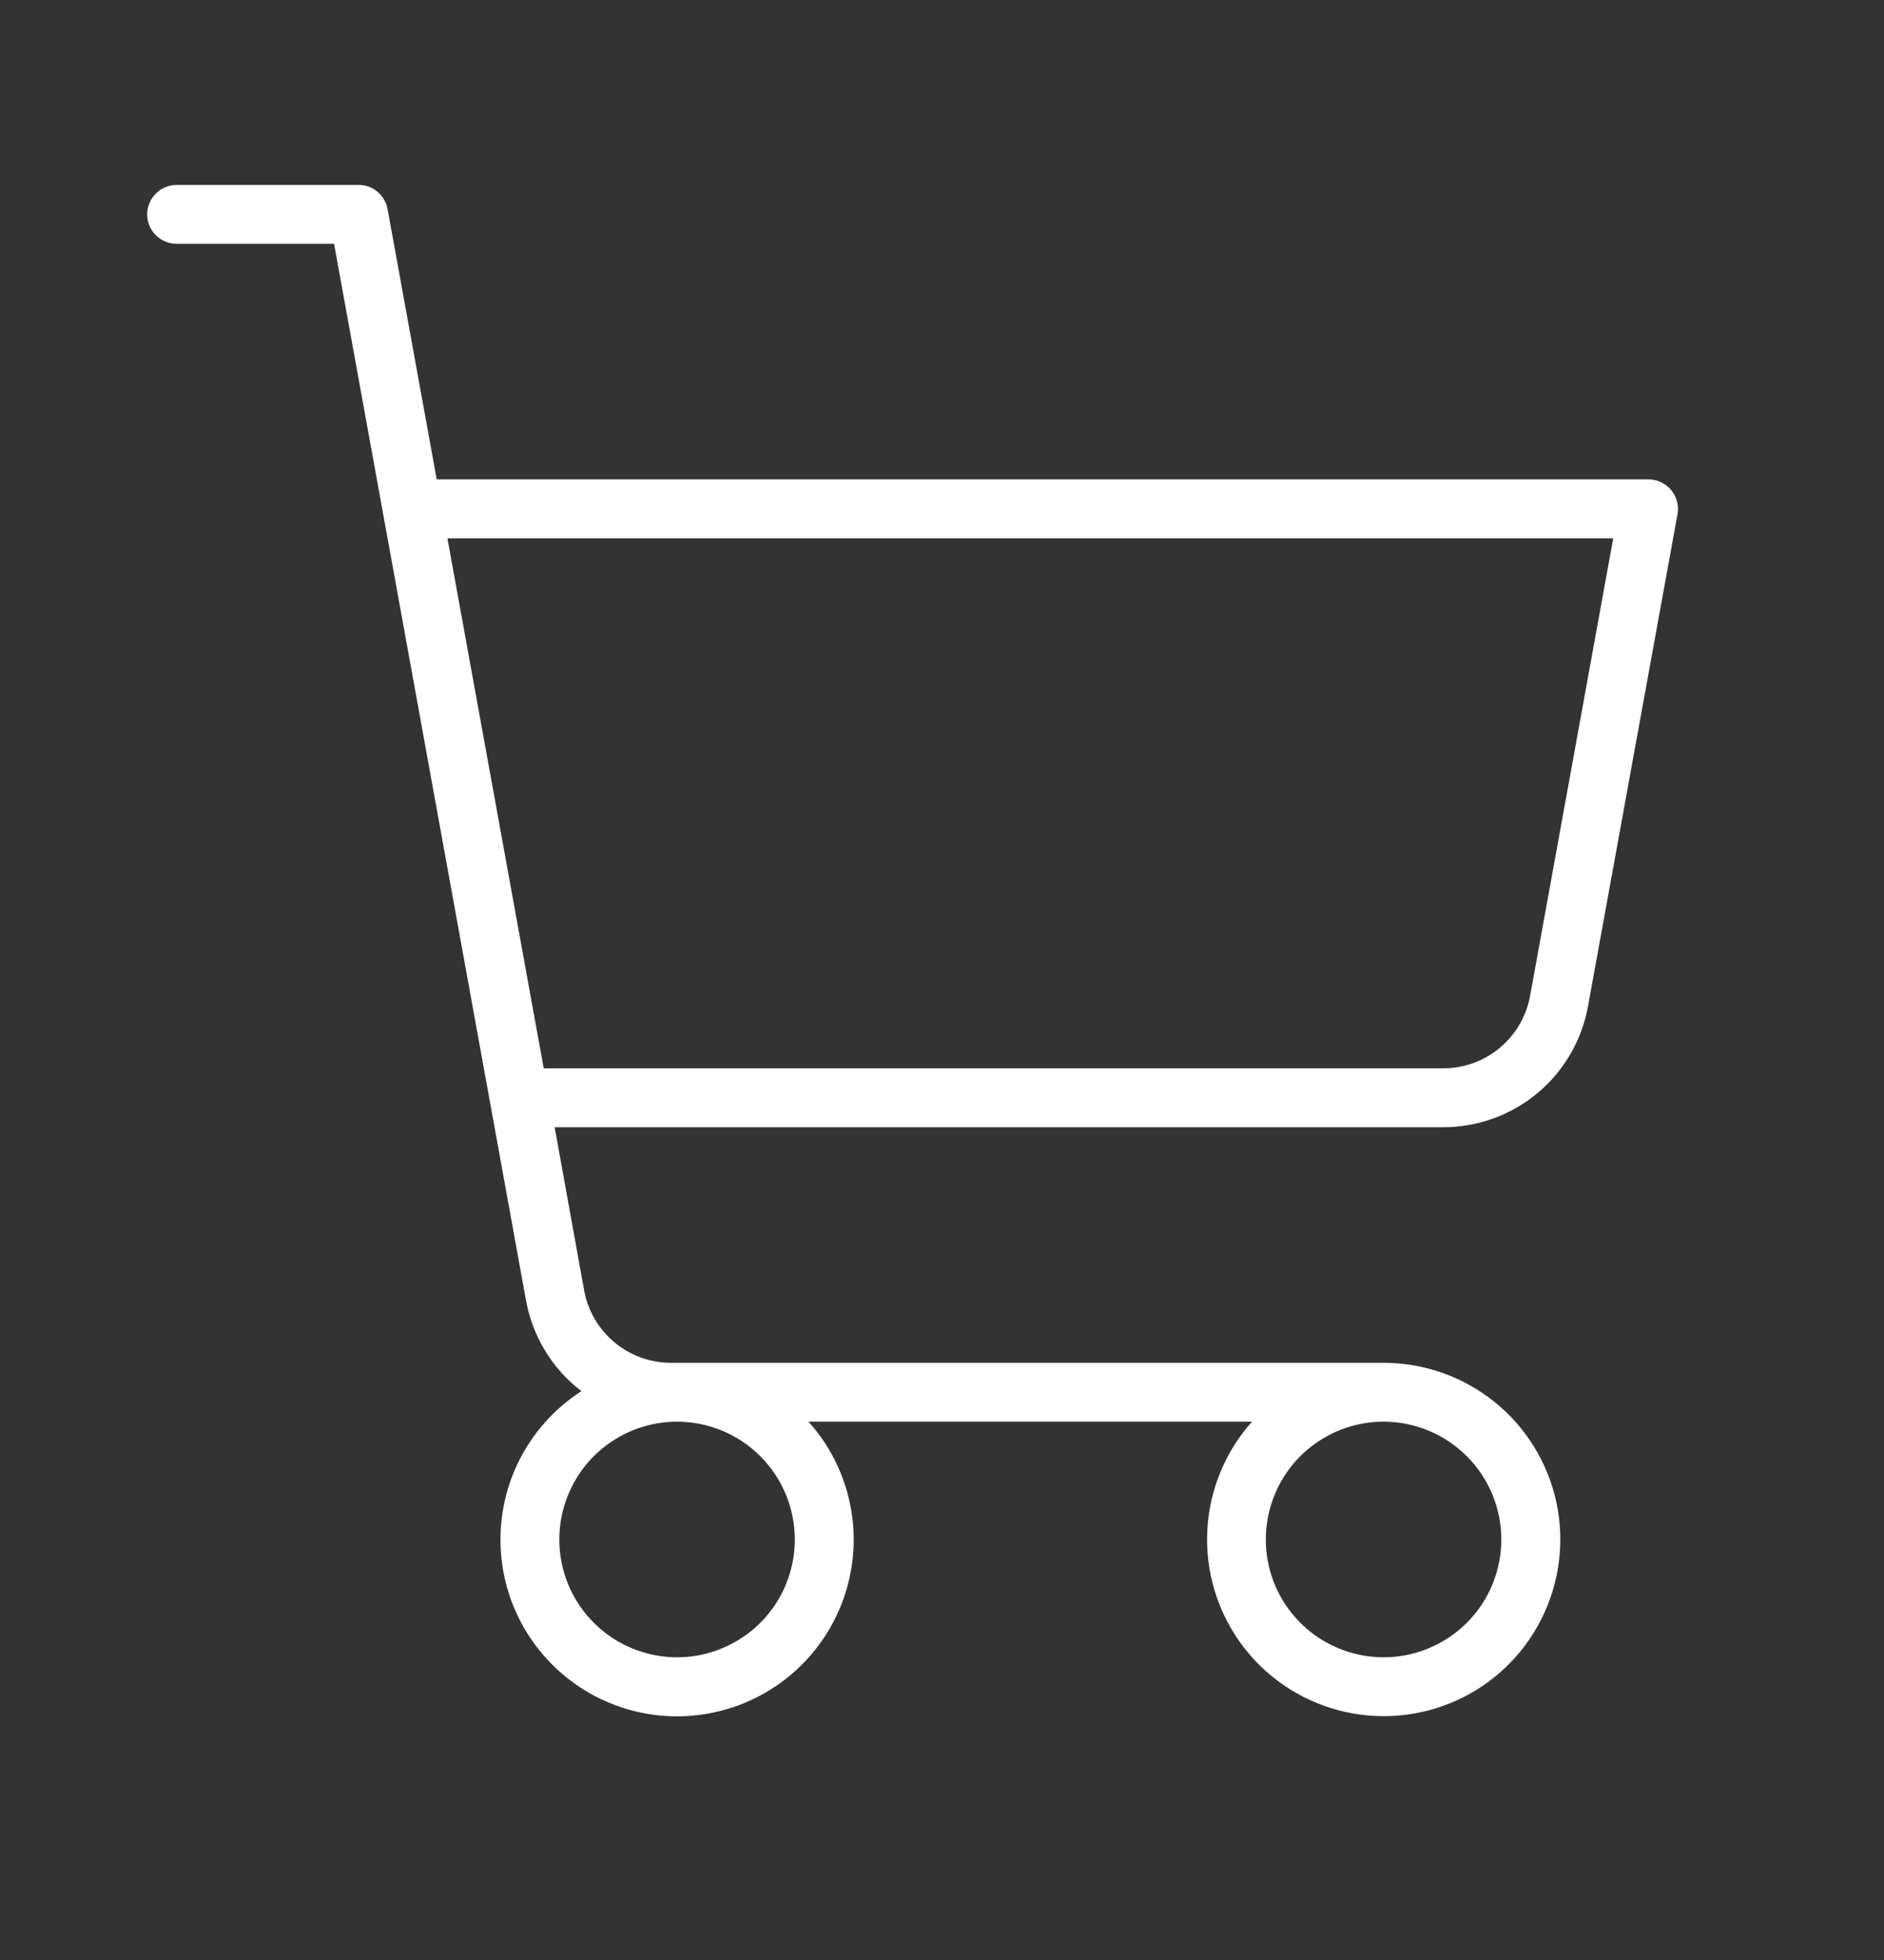 <svg width="25" height="26" viewBox="0 0 25 26" fill="none" xmlns="http://www.w3.org/2000/svg">
<rect x="0" y="0" width="25" height="26" fill="#333333" stroke="none"/>
<path d="M22.175 6.5C22.138 6.456 22.092 6.421 22.041 6.396C21.989 6.372 21.932 6.359 21.875 6.359H5.795L5.143 2.773C5.126 2.684 5.079 2.602 5.009 2.544C4.939 2.485 4.85 2.453 4.759 2.453H2.344C2.24 2.453 2.141 2.494 2.068 2.568C1.994 2.641 1.953 2.74 1.953 2.844C1.953 2.947 1.994 3.047 2.068 3.12C2.141 3.193 2.24 3.234 2.344 3.234H4.433L5.086 6.828L6.981 17.256C7.069 17.732 7.33 18.16 7.715 18.454C7.312 18.714 6.998 19.091 6.816 19.534C6.634 19.978 6.593 20.466 6.697 20.934C6.801 21.402 7.047 21.827 7.4 22.151C7.753 22.475 8.197 22.683 8.672 22.747C9.147 22.811 9.631 22.727 10.057 22.508C10.483 22.289 10.832 21.944 11.056 21.52C11.28 21.097 11.369 20.614 11.311 20.139C11.252 19.663 11.05 19.216 10.729 18.859H16.614C16.256 19.259 16.047 19.77 16.02 20.306C15.994 20.842 16.152 21.371 16.469 21.805C16.785 22.238 17.241 22.549 17.76 22.687C18.279 22.825 18.829 22.78 19.319 22.561C19.809 22.342 20.209 21.961 20.451 21.482C20.694 21.004 20.765 20.456 20.653 19.931C20.541 19.407 20.252 18.936 19.834 18.599C19.417 18.262 18.896 18.078 18.359 18.078H8.903C8.629 18.078 8.363 17.982 8.153 17.806C7.942 17.63 7.8 17.386 7.751 17.116L7.36 14.953H19.15C19.608 14.953 20.051 14.793 20.402 14.5C20.753 14.207 20.99 13.8 21.072 13.35L22.26 6.82C22.27 6.764 22.268 6.706 22.253 6.651C22.238 6.595 22.212 6.544 22.175 6.5ZM10.547 20.422C10.547 20.731 10.455 21.033 10.284 21.29C10.112 21.547 9.868 21.747 9.582 21.865C9.297 21.984 8.983 22.015 8.68 21.954C8.376 21.894 8.098 21.745 7.88 21.527C7.661 21.308 7.512 21.03 7.452 20.727C7.392 20.424 7.423 20.109 7.541 19.824C7.659 19.538 7.859 19.294 8.116 19.123C8.373 18.951 8.675 18.859 8.984 18.859C9.399 18.859 9.796 19.024 10.089 19.317C10.382 19.61 10.547 20.008 10.547 20.422ZM19.922 20.422C19.922 20.731 19.83 21.033 19.659 21.29C19.487 21.547 19.243 21.747 18.957 21.865C18.672 21.984 18.358 22.015 18.055 21.954C17.752 21.894 17.473 21.745 17.255 21.527C17.036 21.308 16.887 21.03 16.827 20.727C16.767 20.424 16.798 20.109 16.916 19.824C17.034 19.538 17.234 19.294 17.491 19.123C17.748 18.951 18.05 18.859 18.359 18.859C18.774 18.859 19.171 19.024 19.464 19.317C19.757 19.61 19.922 20.008 19.922 20.422ZM20.304 13.21C20.255 13.48 20.112 13.724 19.901 13.9C19.691 14.076 19.425 14.172 19.15 14.172H7.215L5.937 7.141H21.407L20.304 13.21Z" fill="white"/>
</svg>
